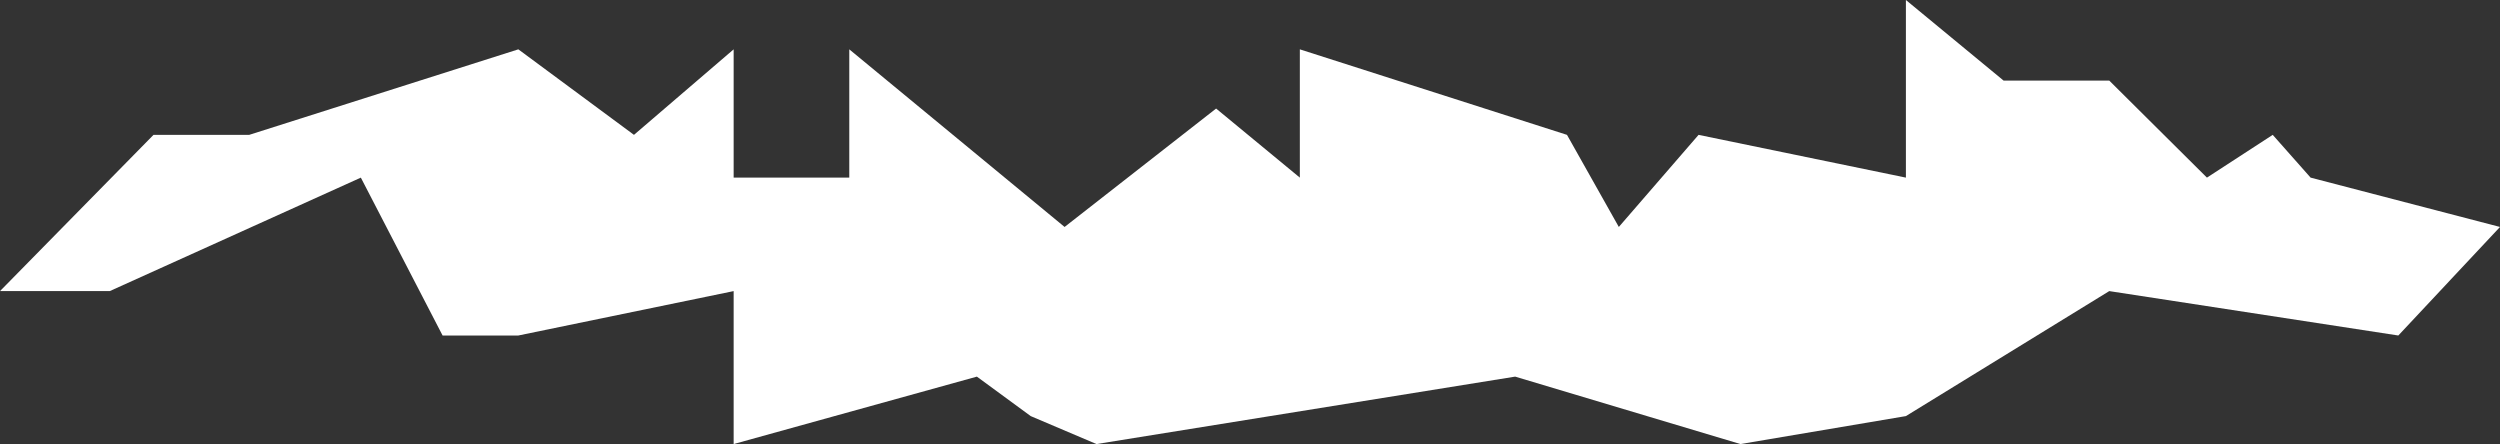 <svg width="563" height="100" viewBox="0 0 563 100" fill="none" xmlns="http://www.w3.org/2000/svg">
<rect x="0" y="0" width="563" height="100" fill="#333333" stroke="none"/>
<path d="M116.73 11.111L56.12 30.37H34.57L0 65.555H24.719L81.262 40L99.67 75.555H116.73L165.218 65.555V100L219.992 84.815L232.114 93.704L246.93 100L341.212 84.815L391.945 100L429.209 93.704L475.003 65.555L540.103 75.555L563 51.111L520.348 40L511.818 30.37L497.002 40L475.003 18.148H451.208L429.209 0V40L382.517 30.37L364.558 51.111L352.885 30.37L292.724 11.111V40L273.868 24.444L239.746 51.111L191.258 11.111V40H165.218V11.111L142.77 30.37L116.73 11.111Z" fill="white"/>
</svg>
